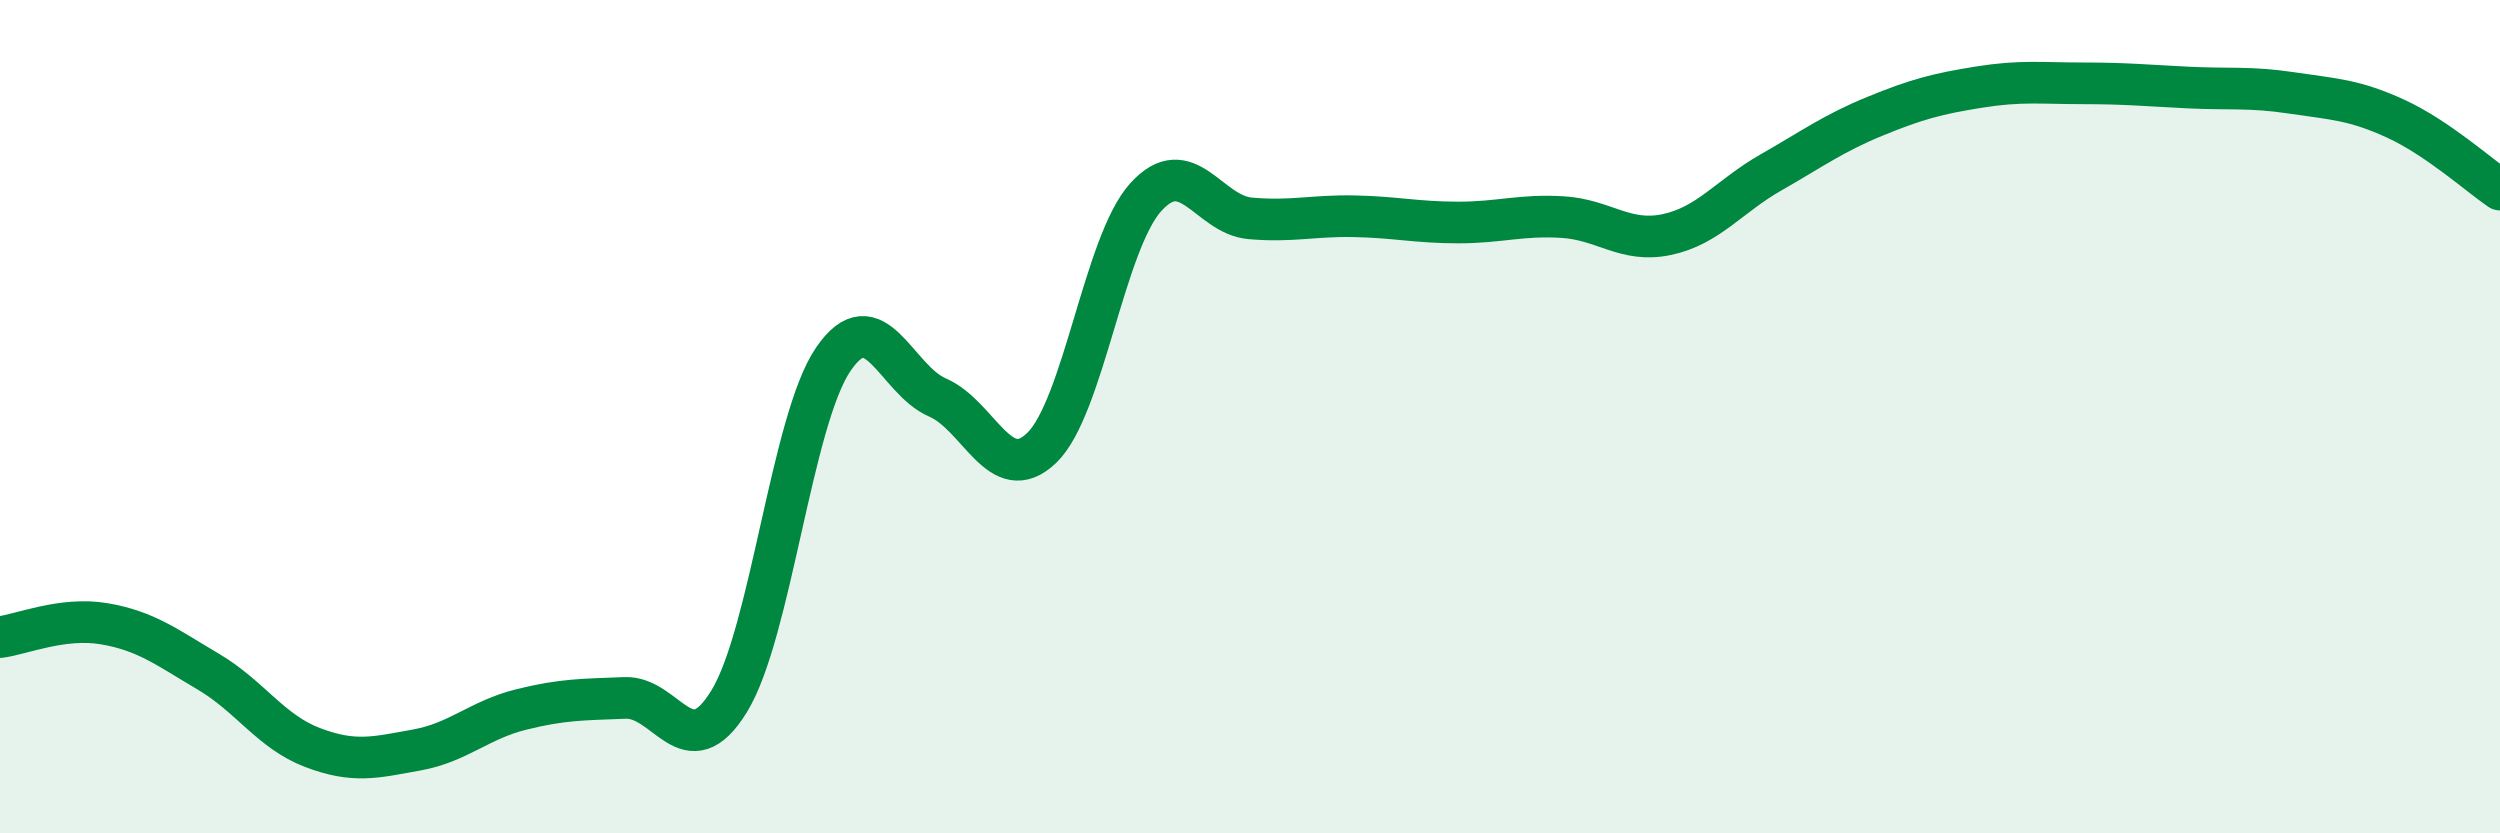 
    <svg width="60" height="20" viewBox="0 0 60 20" xmlns="http://www.w3.org/2000/svg">
      <path
        d="M 0,15.29 C 0.5,15.23 1.5,14.8 2.5,14.97 C 3.5,15.14 4,15.53 5,16.12 C 6,16.71 6.5,17.56 7.5,17.94 C 8.5,18.32 9,18.18 10,18 C 11,17.82 11.5,17.28 12.5,17.03 C 13.5,16.78 14,16.79 15,16.75 C 16,16.71 16.5,18.46 17.5,16.83 C 18.5,15.2 19,10.08 20,8.62 C 21,7.16 21.5,9.11 22.5,9.54 C 23.5,9.97 24,11.71 25,10.75 C 26,9.79 26.5,5.83 27.5,4.73 C 28.5,3.63 29,5.15 30,5.24 C 31,5.33 31.5,5.17 32.5,5.19 C 33.5,5.21 34,5.34 35,5.34 C 36,5.34 36.5,5.15 37.5,5.21 C 38.5,5.27 39,5.84 40,5.63 C 41,5.42 41.5,4.71 42.5,4.14 C 43.5,3.57 44,3.2 45,2.79 C 46,2.38 46.5,2.25 47.5,2.09 C 48.5,1.93 49,2 50,2 C 51,2 51.5,2.05 52.5,2.1 C 53.5,2.15 54,2.08 55,2.23 C 56,2.38 56.5,2.39 57.5,2.85 C 58.5,3.31 59.5,4.21 60,4.55L60 20L0 20Z"
        fill="#008740"
        opacity="0.1"
        stroke-linecap="round"
        stroke-linejoin="round"
      />
      <path
        d="M 0,15.29 C 0.5,15.23 1.5,14.8 2.5,14.97 C 3.5,15.14 4,15.53 5,16.12 C 6,16.71 6.5,17.56 7.5,17.94 C 8.5,18.32 9,18.18 10,18 C 11,17.82 11.5,17.28 12.5,17.03 C 13.5,16.78 14,16.79 15,16.75 C 16,16.71 16.5,18.46 17.5,16.83 C 18.5,15.2 19,10.08 20,8.62 C 21,7.16 21.5,9.11 22.5,9.54 C 23.5,9.97 24,11.71 25,10.75 C 26,9.79 26.5,5.83 27.5,4.73 C 28.5,3.63 29,5.15 30,5.24 C 31,5.33 31.5,5.17 32.5,5.19 C 33.5,5.21 34,5.34 35,5.34 C 36,5.34 36.5,5.15 37.5,5.21 C 38.5,5.27 39,5.84 40,5.63 C 41,5.42 41.5,4.71 42.5,4.14 C 43.5,3.57 44,3.2 45,2.79 C 46,2.38 46.5,2.25 47.5,2.09 C 48.5,1.93 49,2 50,2 C 51,2 51.5,2.05 52.5,2.1 C 53.5,2.15 54,2.08 55,2.23 C 56,2.38 56.5,2.39 57.5,2.85 C 58.5,3.31 59.5,4.21 60,4.55"
        stroke="#008740"
        stroke-width="1"
        fill="none"
        stroke-linecap="round"
        stroke-linejoin="round"
      />
    </svg>
  